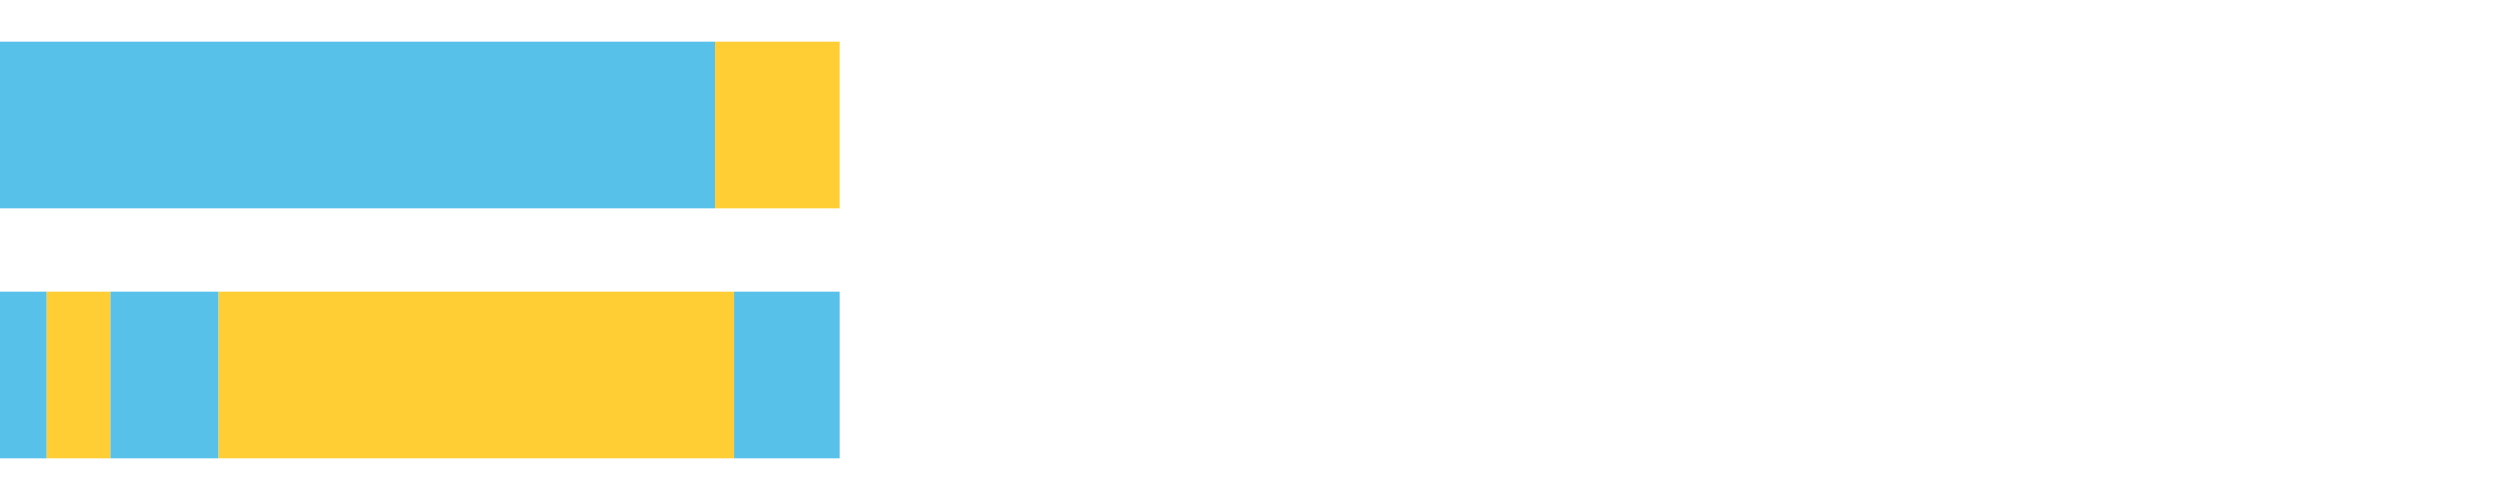 <?xml version="1.0" encoding="UTF-8"?>
<svg xmlns="http://www.w3.org/2000/svg" xmlns:xlink="http://www.w3.org/1999/xlink" width="1080pt" height="216pt" viewBox="0 0 1080 216" version="1.1">
<g><path style="stroke:none;fill-rule:nonzero;fill:#57C1E9;fill-opacity:1;" d="M 0.0 18 L 0.0 90 L 308.895 90 L 308.895 18 Z M 0.0 18"/><path style="stroke:none;fill-rule:nonzero;fill:#FFCE34;fill-opacity:1;" d="M 308.895 18 L 308.895 90 L 362.729 90 L 362.729 18 Z M 308.895 18"/><path style="stroke:none;fill-rule:nonzero;fill:#57C1E9;fill-opacity:1;" d="M 0.0 126 L 0.0 198 L 20.177 198 L 20.177 126 Z M 0.0 126"/><path style="stroke:none;fill-rule:nonzero;fill:#FFCE34;fill-opacity:1;" d="M 20.177 126 L 20.177 198 L 47.705 198 L 47.705 126 Z M 20.177 126"/><path style="stroke:none;fill-rule:nonzero;fill:#57C1E9;fill-opacity:1;" d="M 47.705 126 L 47.705 198 L 94.433 198 L 94.433 126 Z M 47.705 126"/><path style="stroke:none;fill-rule:nonzero;fill:#FFCE34;fill-opacity:1;" d="M 94.433 126 L 94.433 198 L 317.125 198 L 317.125 126 Z M 94.433 126"/><path style="stroke:none;fill-rule:nonzero;fill:#57C1E9;fill-opacity:1;" d="M 317.125 126 L 317.125 198 L 362.729 198 L 362.729 126 Z M 317.125 126"/></g>
</svg>